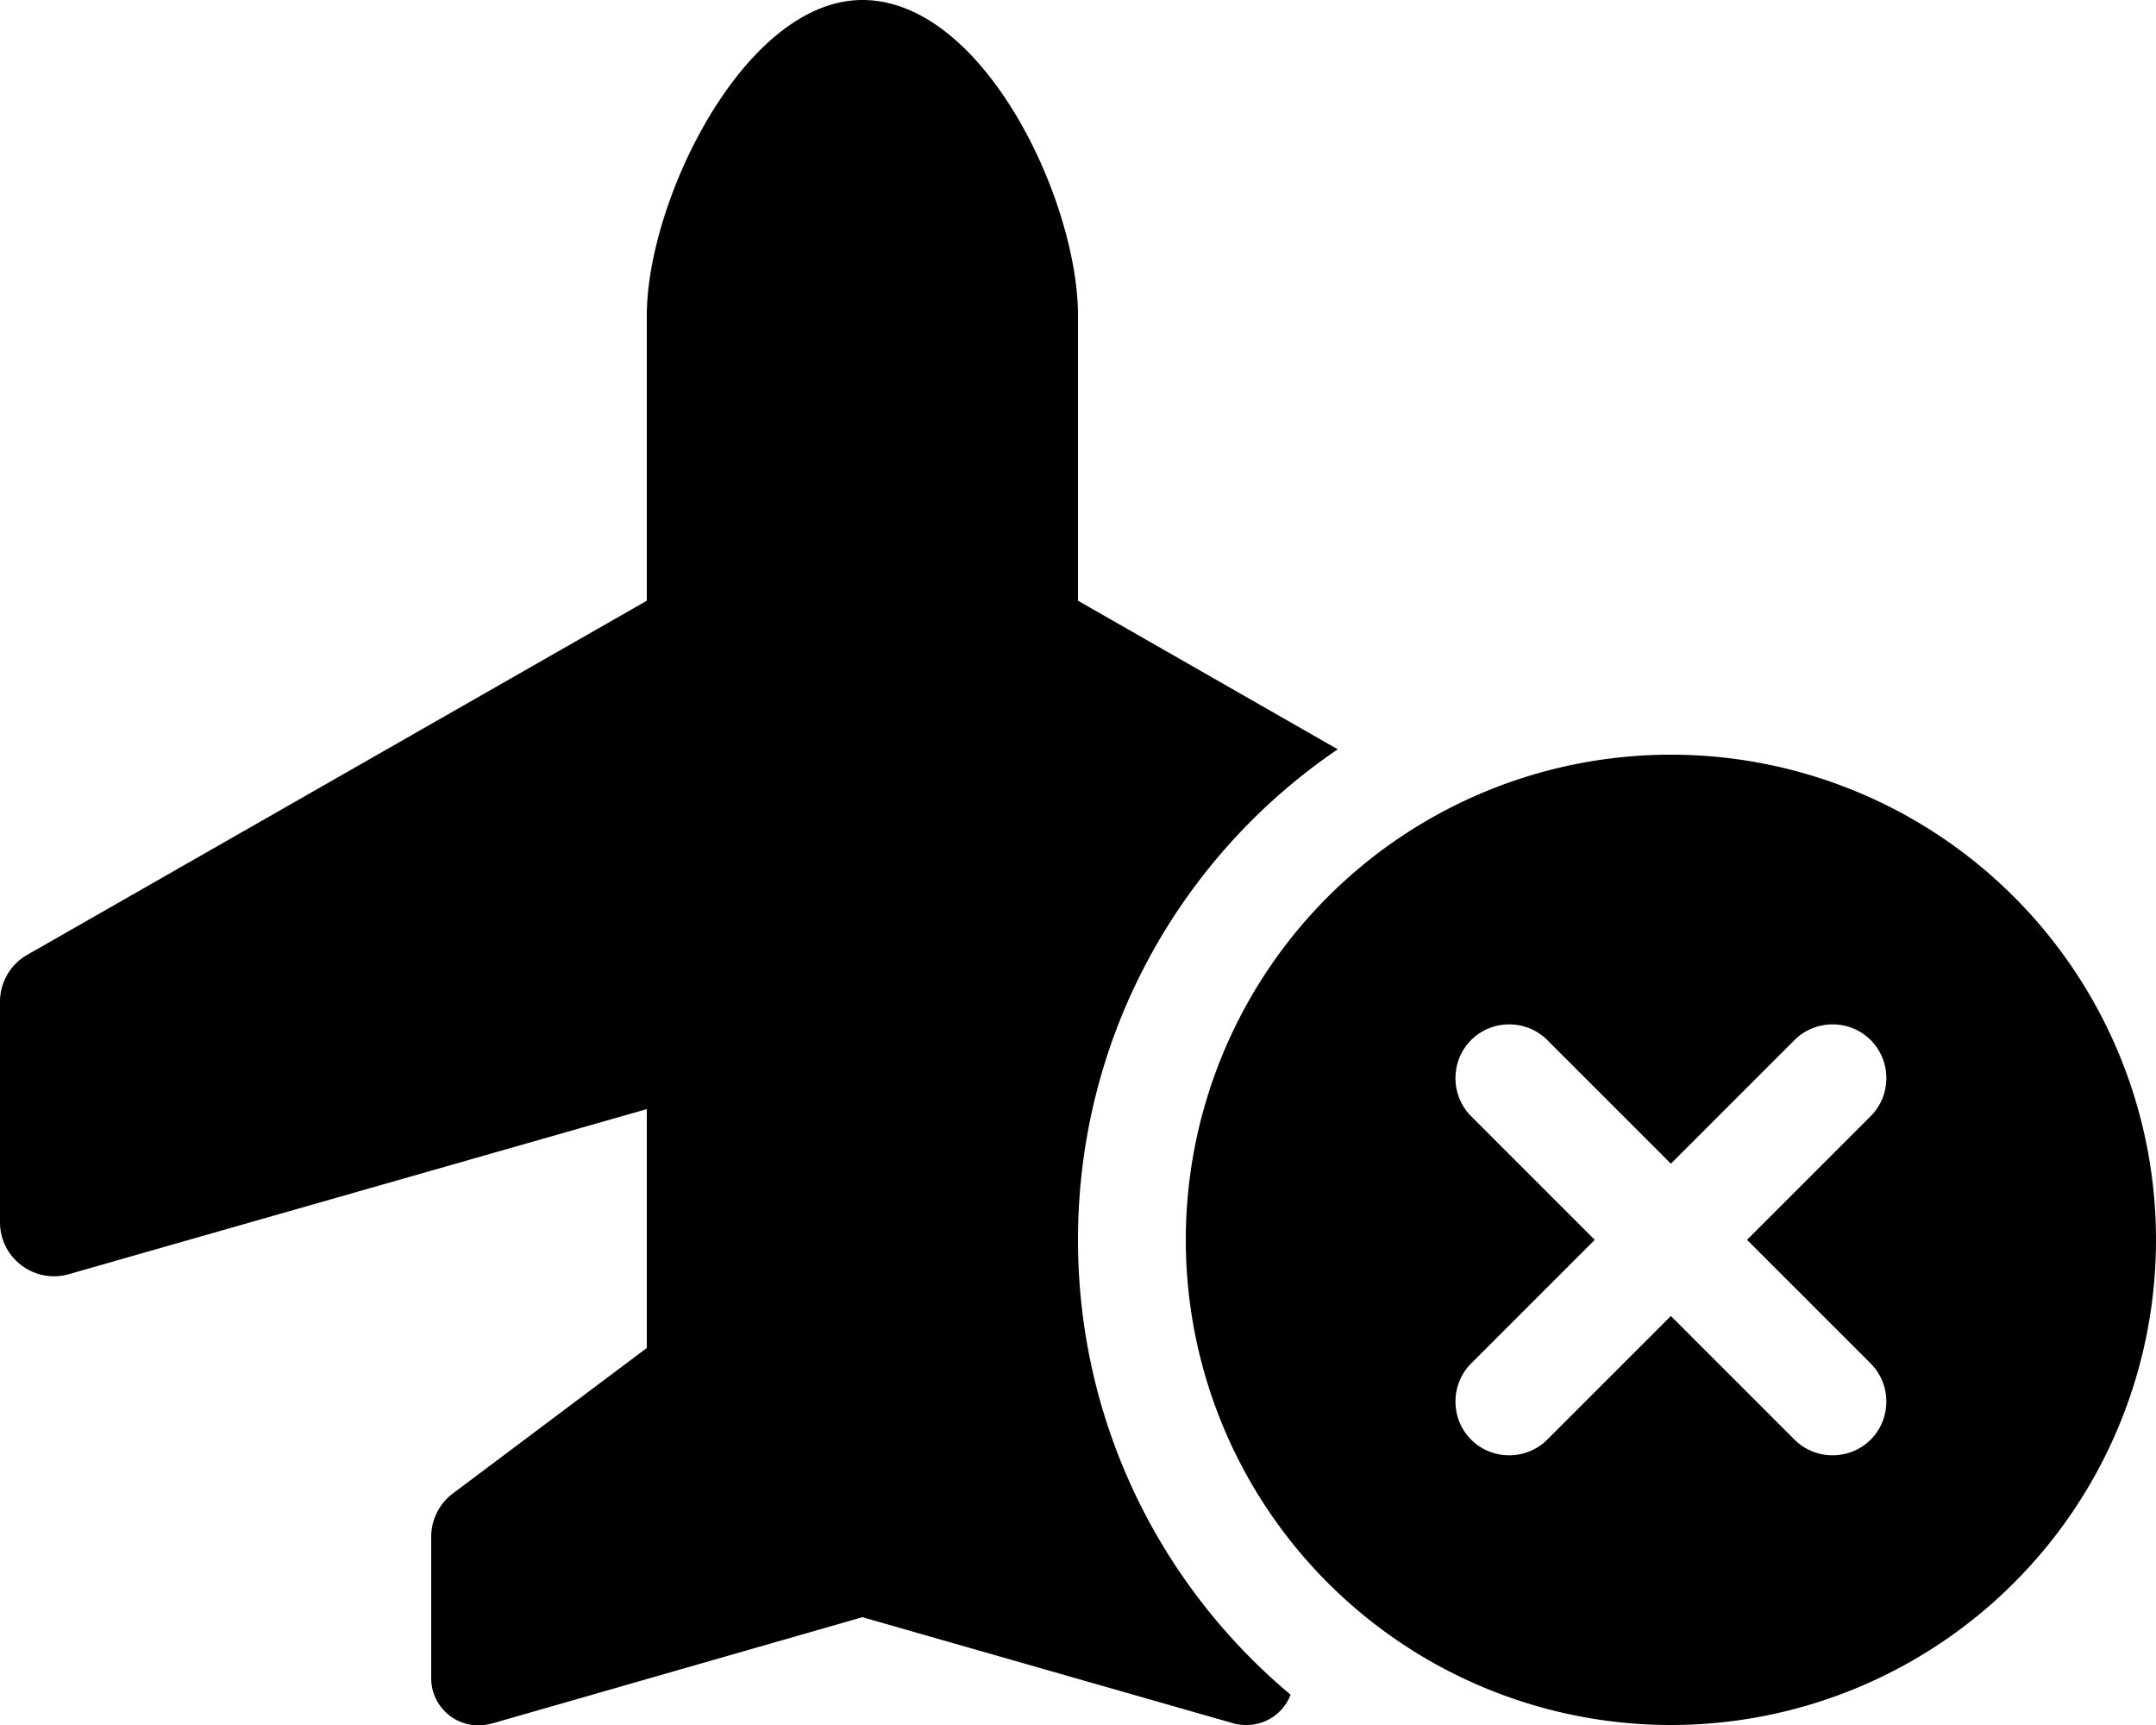 <svg xmlns="http://www.w3.org/2000/svg" viewBox="0 0 640 512"><!--! Font Awesome Free 6.5.1 by @fontawesome - https://fontawesome.com License - https://fontawesome.com/license/free (Icons: CC BY 4.0, Fonts: SIL OFL 1.1, Code: MIT License) Copyright 2023 Fonticons, Inc.--><path d="M256 0c-35 0-64 59.5-64 93.7v84.6L8.1 283.4c-5 2.8-8.1 8.2-8.1 13.9v65.5c0 10.6 10.2 18.3 20.4 15.4l171.6-49v70.9l-57.6 43.2c-4 3-6.4 7.8-6.4 12.8v42c0 7.8 6.3 14 14 14 1.3 0 2.6-.2 3.9-.5L256 480l110.1 31.5c1.3.4 2.6.5 3.9.5 6 0 11.1-3.7 13.1-9-38.6-32.3-63.1-80.8-63.1-135 0-60.6 30.6-114 77.1-145.6L320 178.3V93.7C320 59.5 292 0 256 0zm240 512a144 144 0 1 0 0-288 144 144 0 1 0 0 288zm59.3-180.7L518.6 368l36.7 36.7c6.2 6.2 6.2 16.4 0 22.6s-16.4 6.2-22.6 0L496 390.6l-36.7 36.7c-6.2 6.2-16.4 6.2-22.6 0s-6.2-16.4 0-22.6l36.7-36.7-36.7-36.7c-6.2-6.2-6.2-16.4 0-22.6s16.4-6.2 22.6 0l36.7 36.7 36.7-36.7c6.2-6.2 16.4-6.2 22.6 0s6.2 16.4 0 22.6z"/></svg>